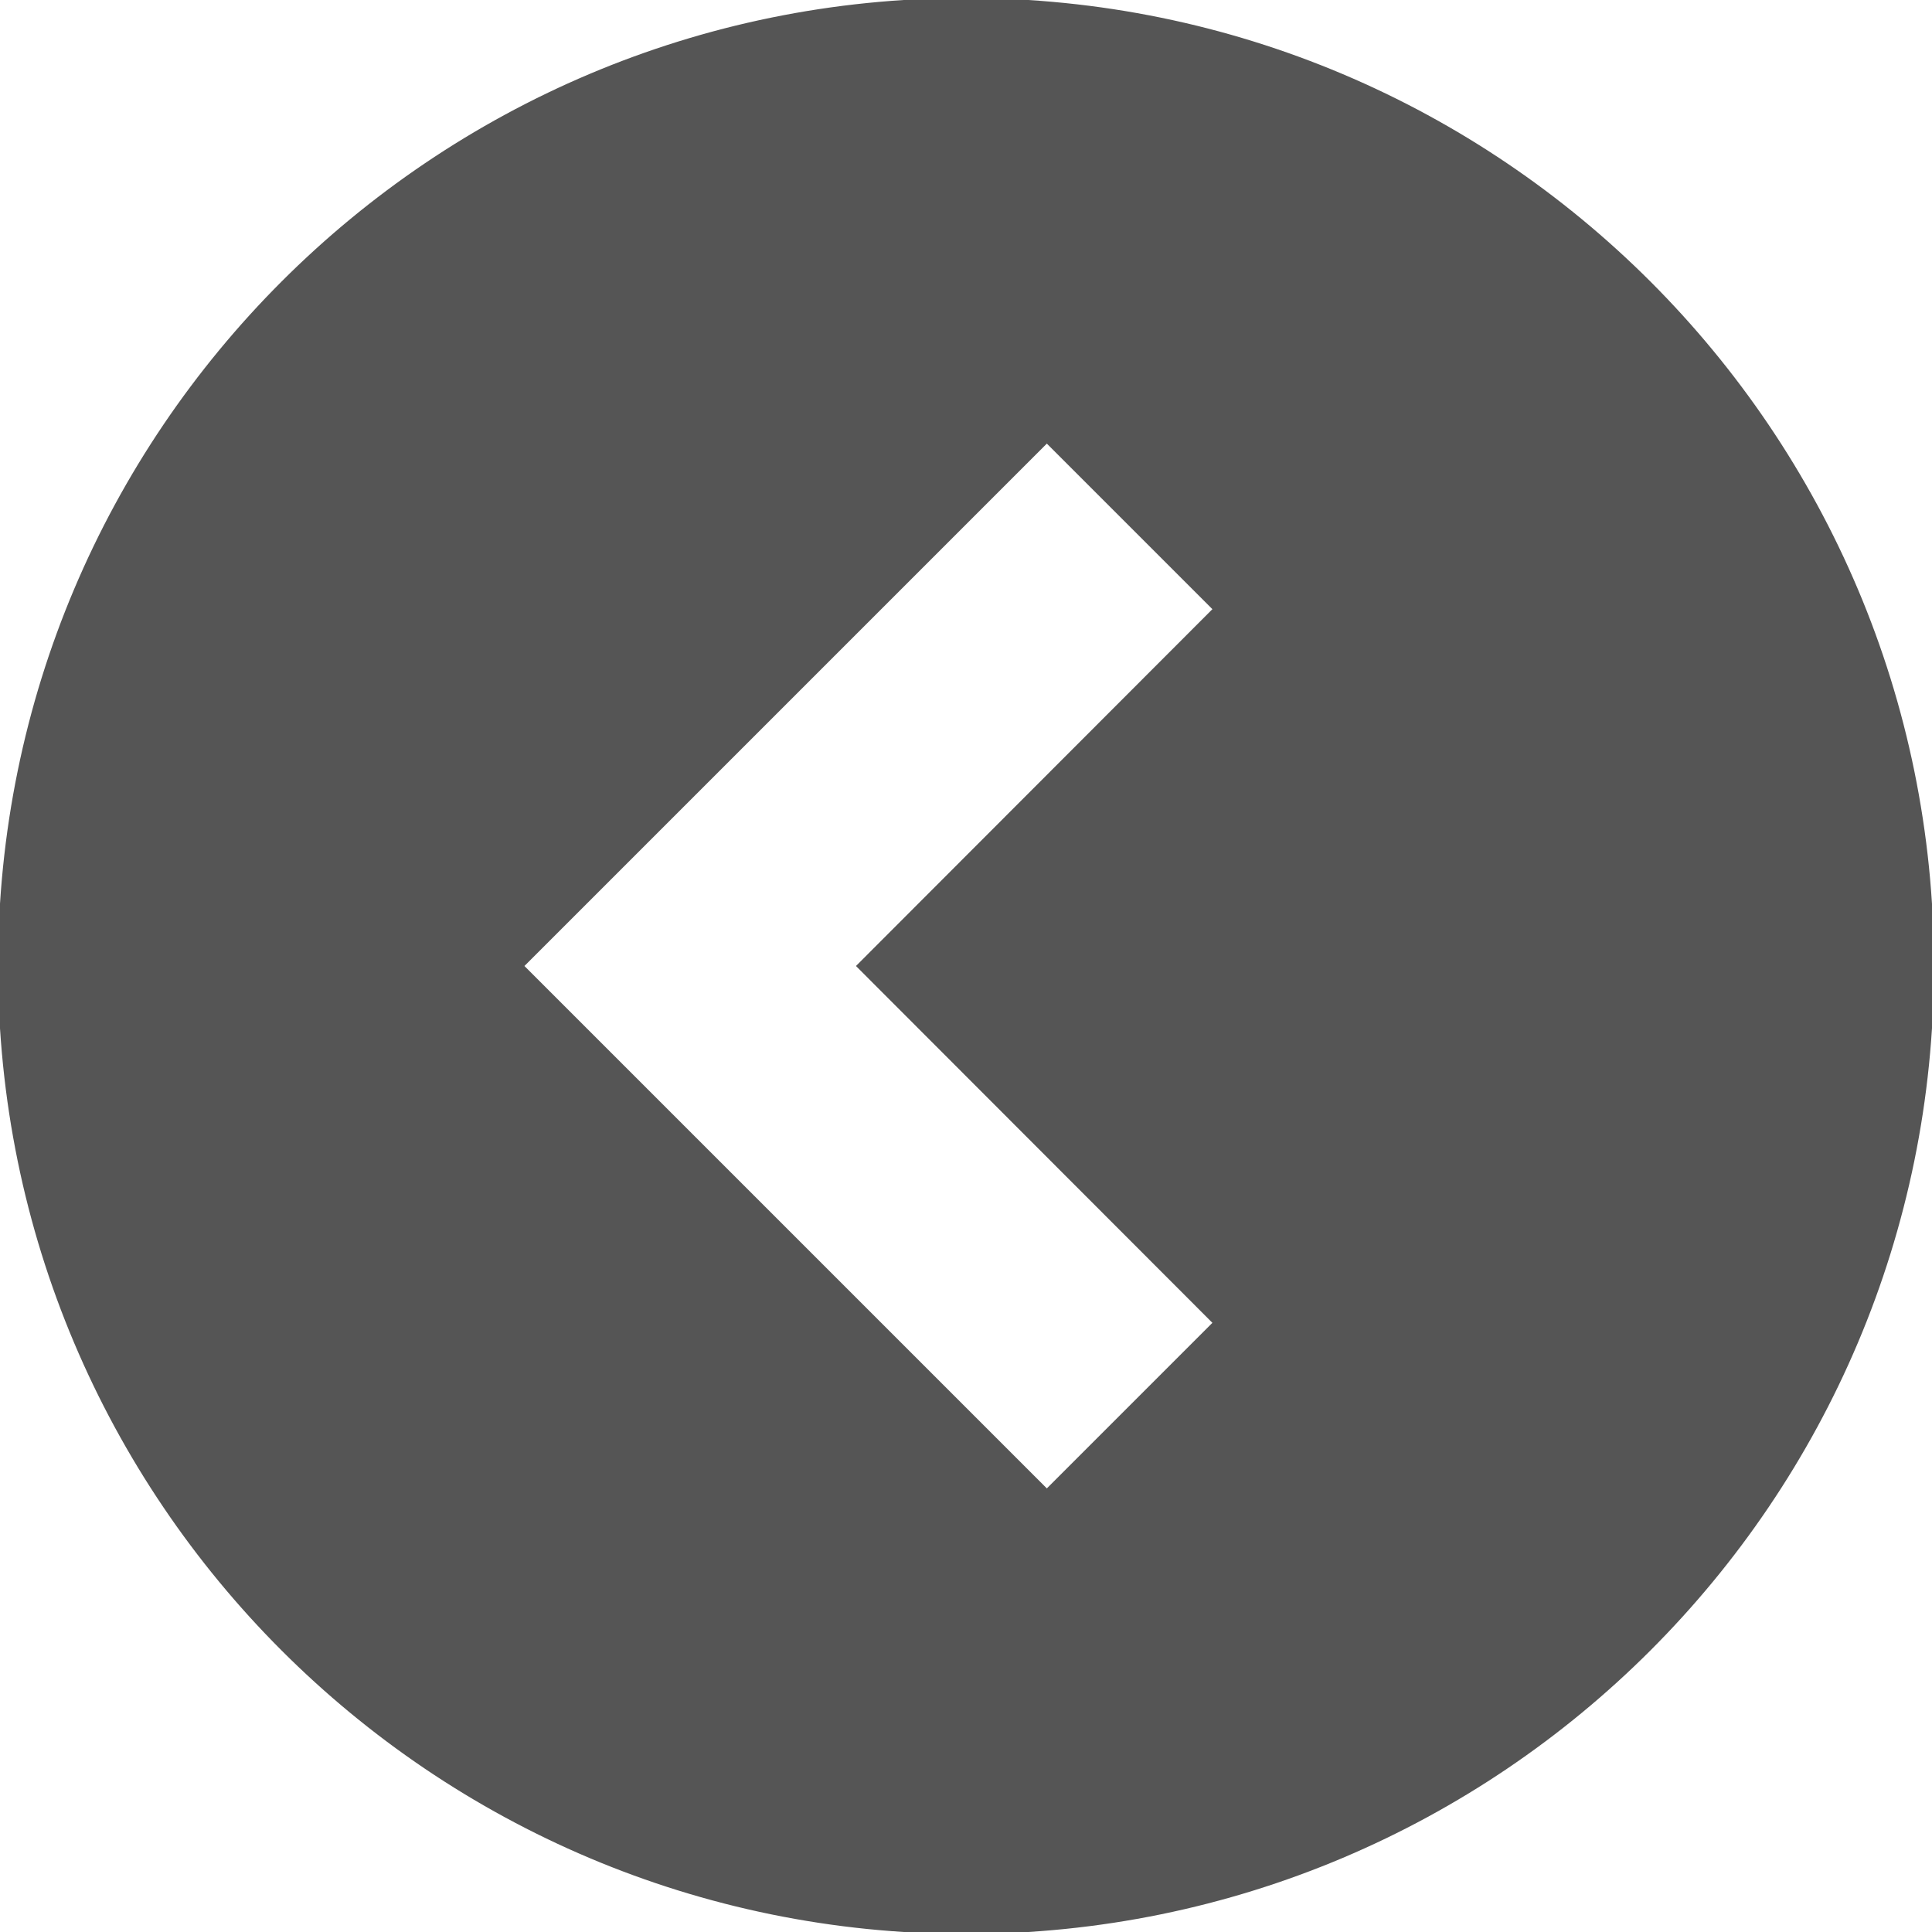 <!DOCTYPE svg PUBLIC "-//W3C//DTD SVG 1.1//EN" "http://www.w3.org/Graphics/SVG/1.1/DTD/svg11.dtd">
<!-- Uploaded to: SVG Repo, www.svgrepo.com, Transformed by: SVG Repo Mixer Tools -->
<svg fill="#555555" height="48px" width="48px" version="1.1" id="Capa_1" xmlns="http://www.w3.org/2000/svg" xmlns:xlink="http://www.w3.org/1999/xlink" viewBox="0 0 490 490" xml:space="preserve" stroke="#555555">
<g id="SVGRepo_bgCarrier" stroke-width="0"/>
<g id="SVGRepo_tracerCarrier" stroke-linecap="round" stroke-linejoin="round"/>
<g id="SVGRepo_iconCarrier"> <g> <path d="M245,0C109.7,0,0,109.7,0,245s109.7,245,245,245s245-109.7,245-245S380.3,0,245,0z M308.2,335.5l-42.7,42.7L175,287.7 L132.3,245l42.7-42.7l90.5-90.5l42.7,42.7L217.8,245L308.2,335.5z"/> </g> </g>
</svg>
